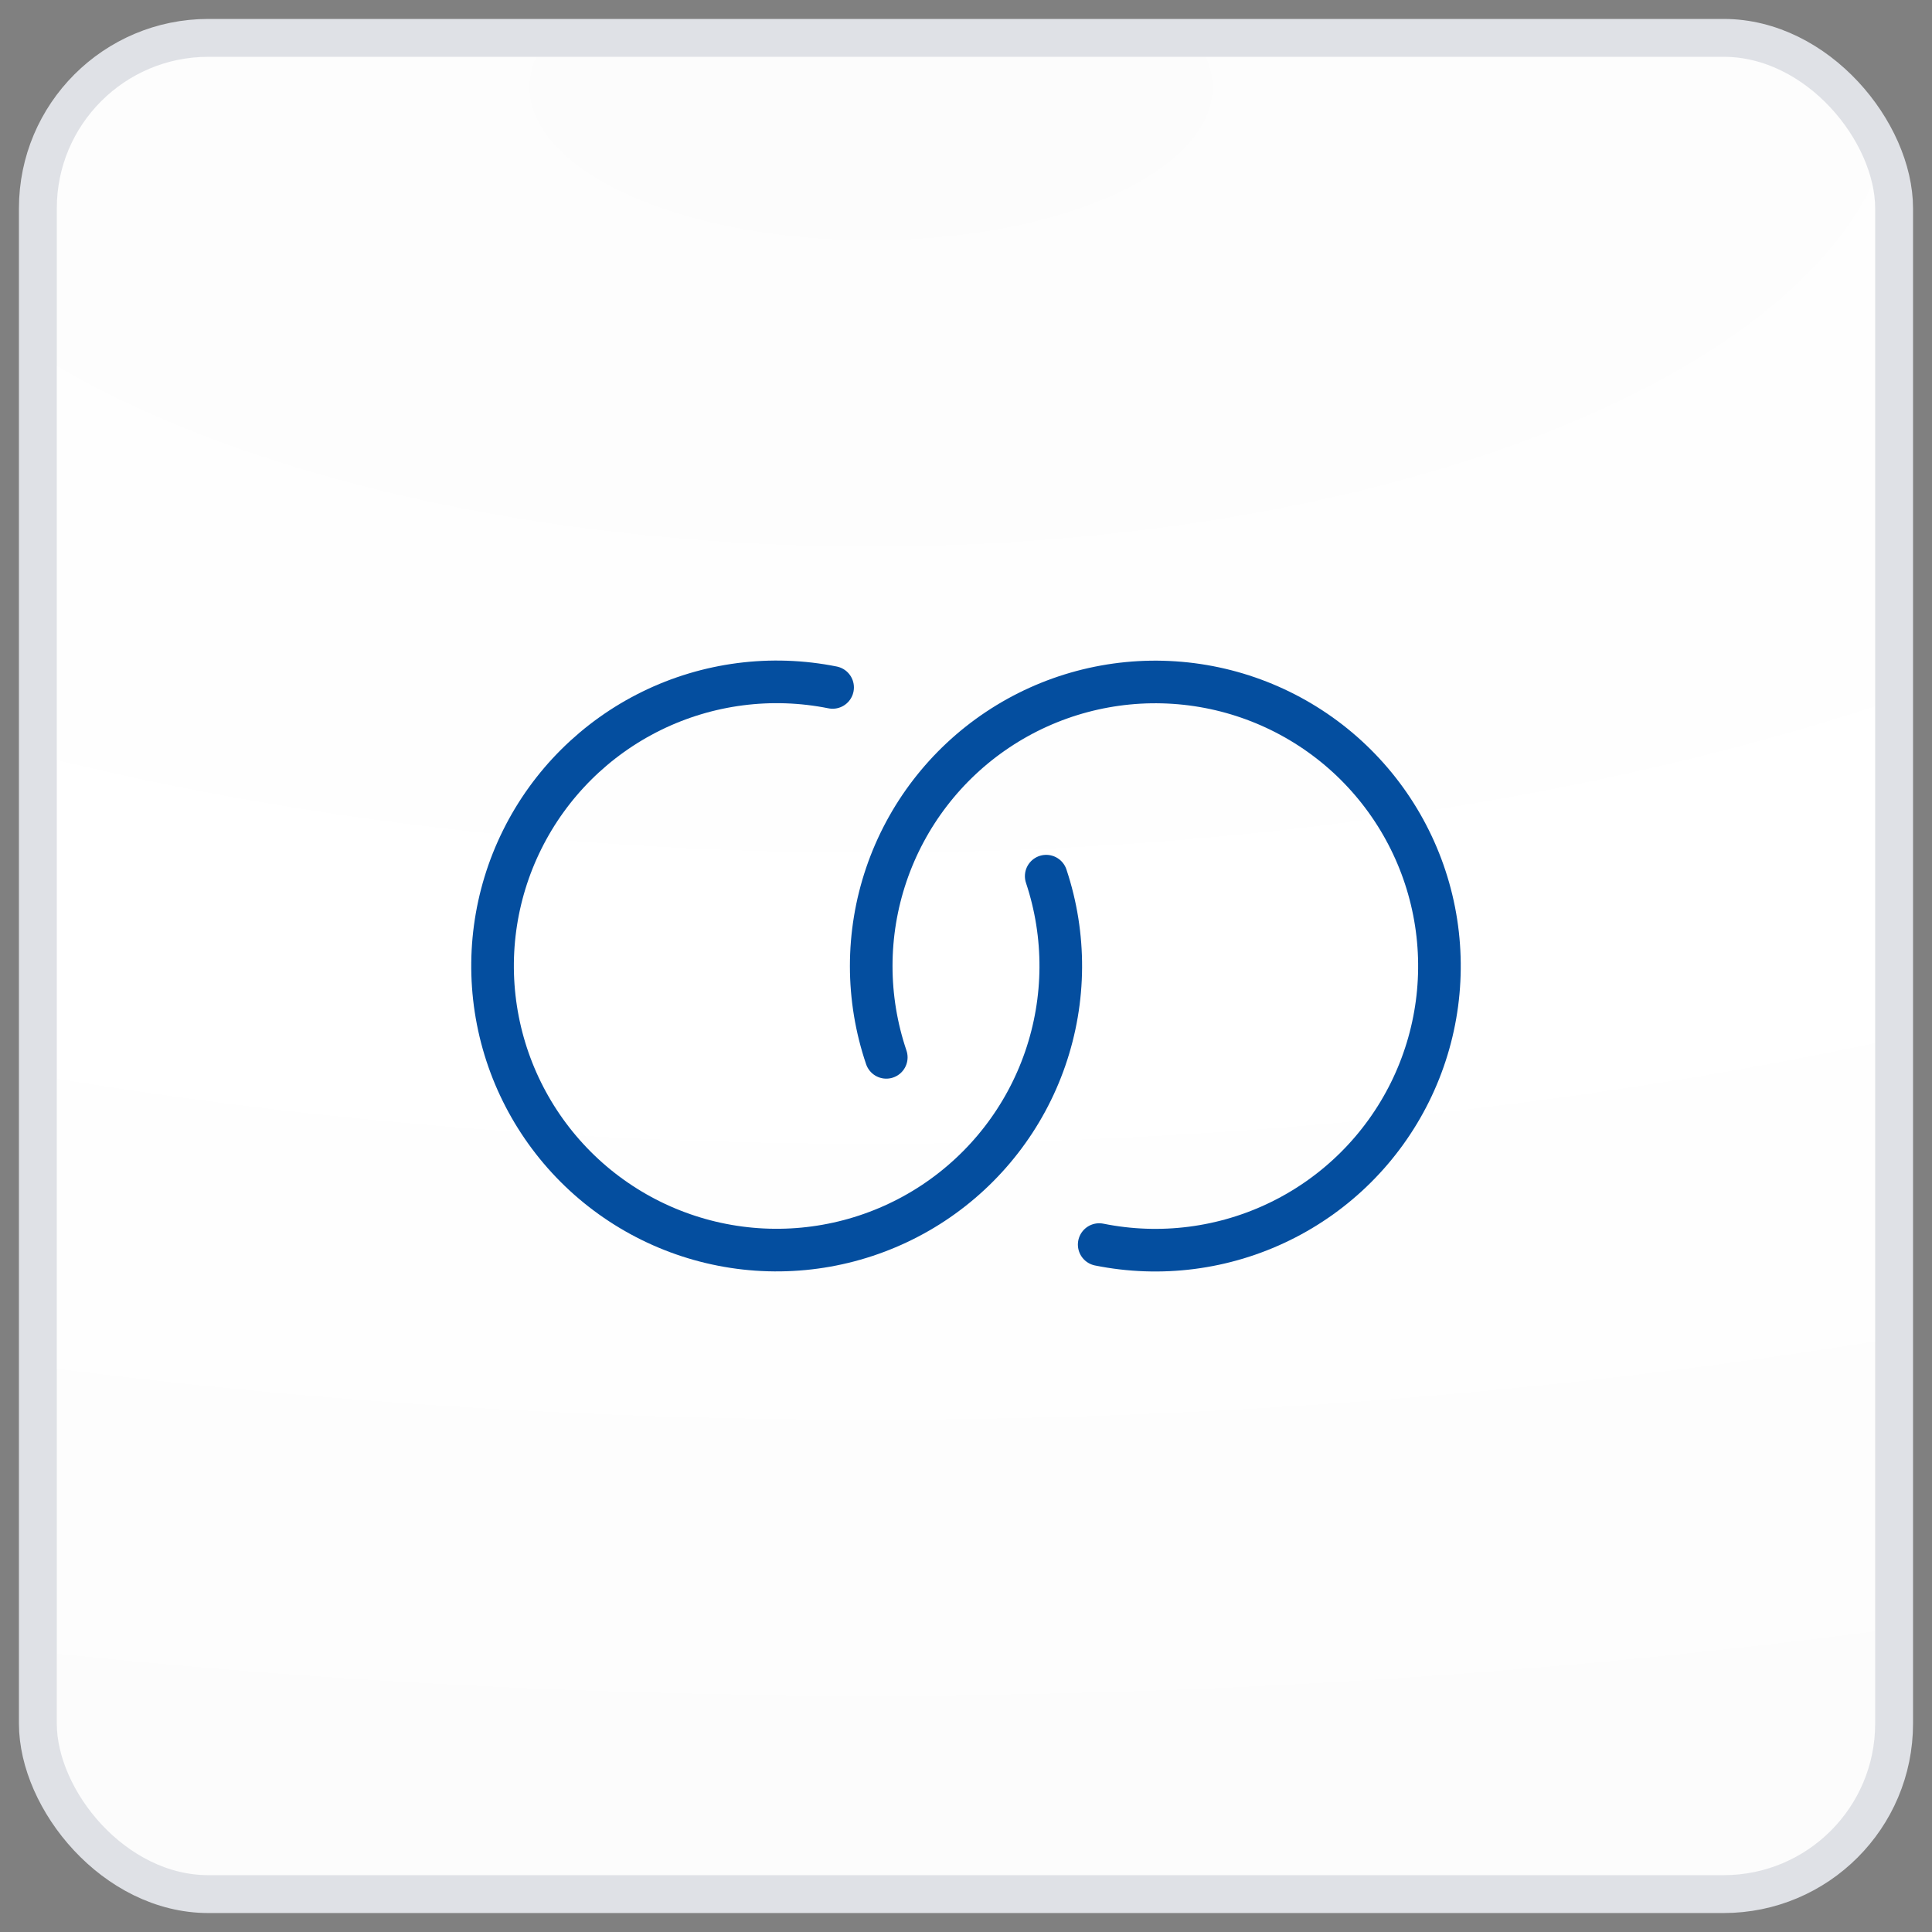 <?xml version="1.0" encoding="utf-8"?>
<svg xmlns="http://www.w3.org/2000/svg" fill="none" height="68" viewBox="0 0 68 68" width="68">
<rect x="0" y="0" width="68" height="68" fill="#808080" stroke="none"/>
<rect fill="url(#paint0_radial_9282_73430)" height="65.333" rx="6" width="65.333" x="1.333" y="1.333"/>
<rect height="65.333" rx="6" stroke="#DFE1E6" stroke-width="1.333" width="65.333" x="1.333" y="1.333"/>
<g clip-path="url(#clip0_9282_73430)">
<path d="M29.305 24.195C27.148 23.762 24.909 24.052 22.934 25.02C20.959 25.988 19.358 27.581 18.38 29.551C17.401 31.521 17.1 33.759 17.522 35.918C17.944 38.077 19.066 40.036 20.714 41.493C22.363 42.949 24.445 43.822 26.64 43.975C28.834 44.128 31.018 43.553 32.853 42.34C34.687 41.126 36.071 39.342 36.788 37.262C37.506 35.183 37.519 32.925 36.823 30.838" stroke="#044E9F" stroke-linecap="round" stroke-linejoin="round" stroke-width="1.5"/>
<path d="M38.688 43.805C40.846 44.24 43.089 43.951 45.066 42.981C47.044 42.012 48.646 40.417 49.624 38.443C50.602 36.47 50.901 34.229 50.475 32.068C50.049 29.907 48.922 27.948 47.268 26.493C45.614 25.039 43.526 24.171 41.329 24.025C39.132 23.878 36.947 24.461 35.115 25.683C33.283 26.905 31.905 28.698 31.196 30.784C30.487 32.869 30.487 35.13 31.194 37.215" stroke="#044E9F" stroke-linecap="round" stroke-linejoin="round" stroke-width="1.5"/>
</g>
<defs>
<radialGradient cx="0" cy="0" gradientTransform="translate(30.357 3.307) rotate(89.621) scale(61.038 141.116)" gradientUnits="userSpaceOnUse" id="paint0_radial_9282_73430" r="1">
<stop stop-color="#FCFCFC"/>
<stop offset="0.526" stop-color="white"/>
<stop offset="1" stop-color="#FCFCFC"/>
</radialGradient>
<clipPath id="clip0_9282_73430">
<rect fill="white" height="40" transform="translate(14 14)" width="40"/>
</clipPath>
</defs>
</svg>